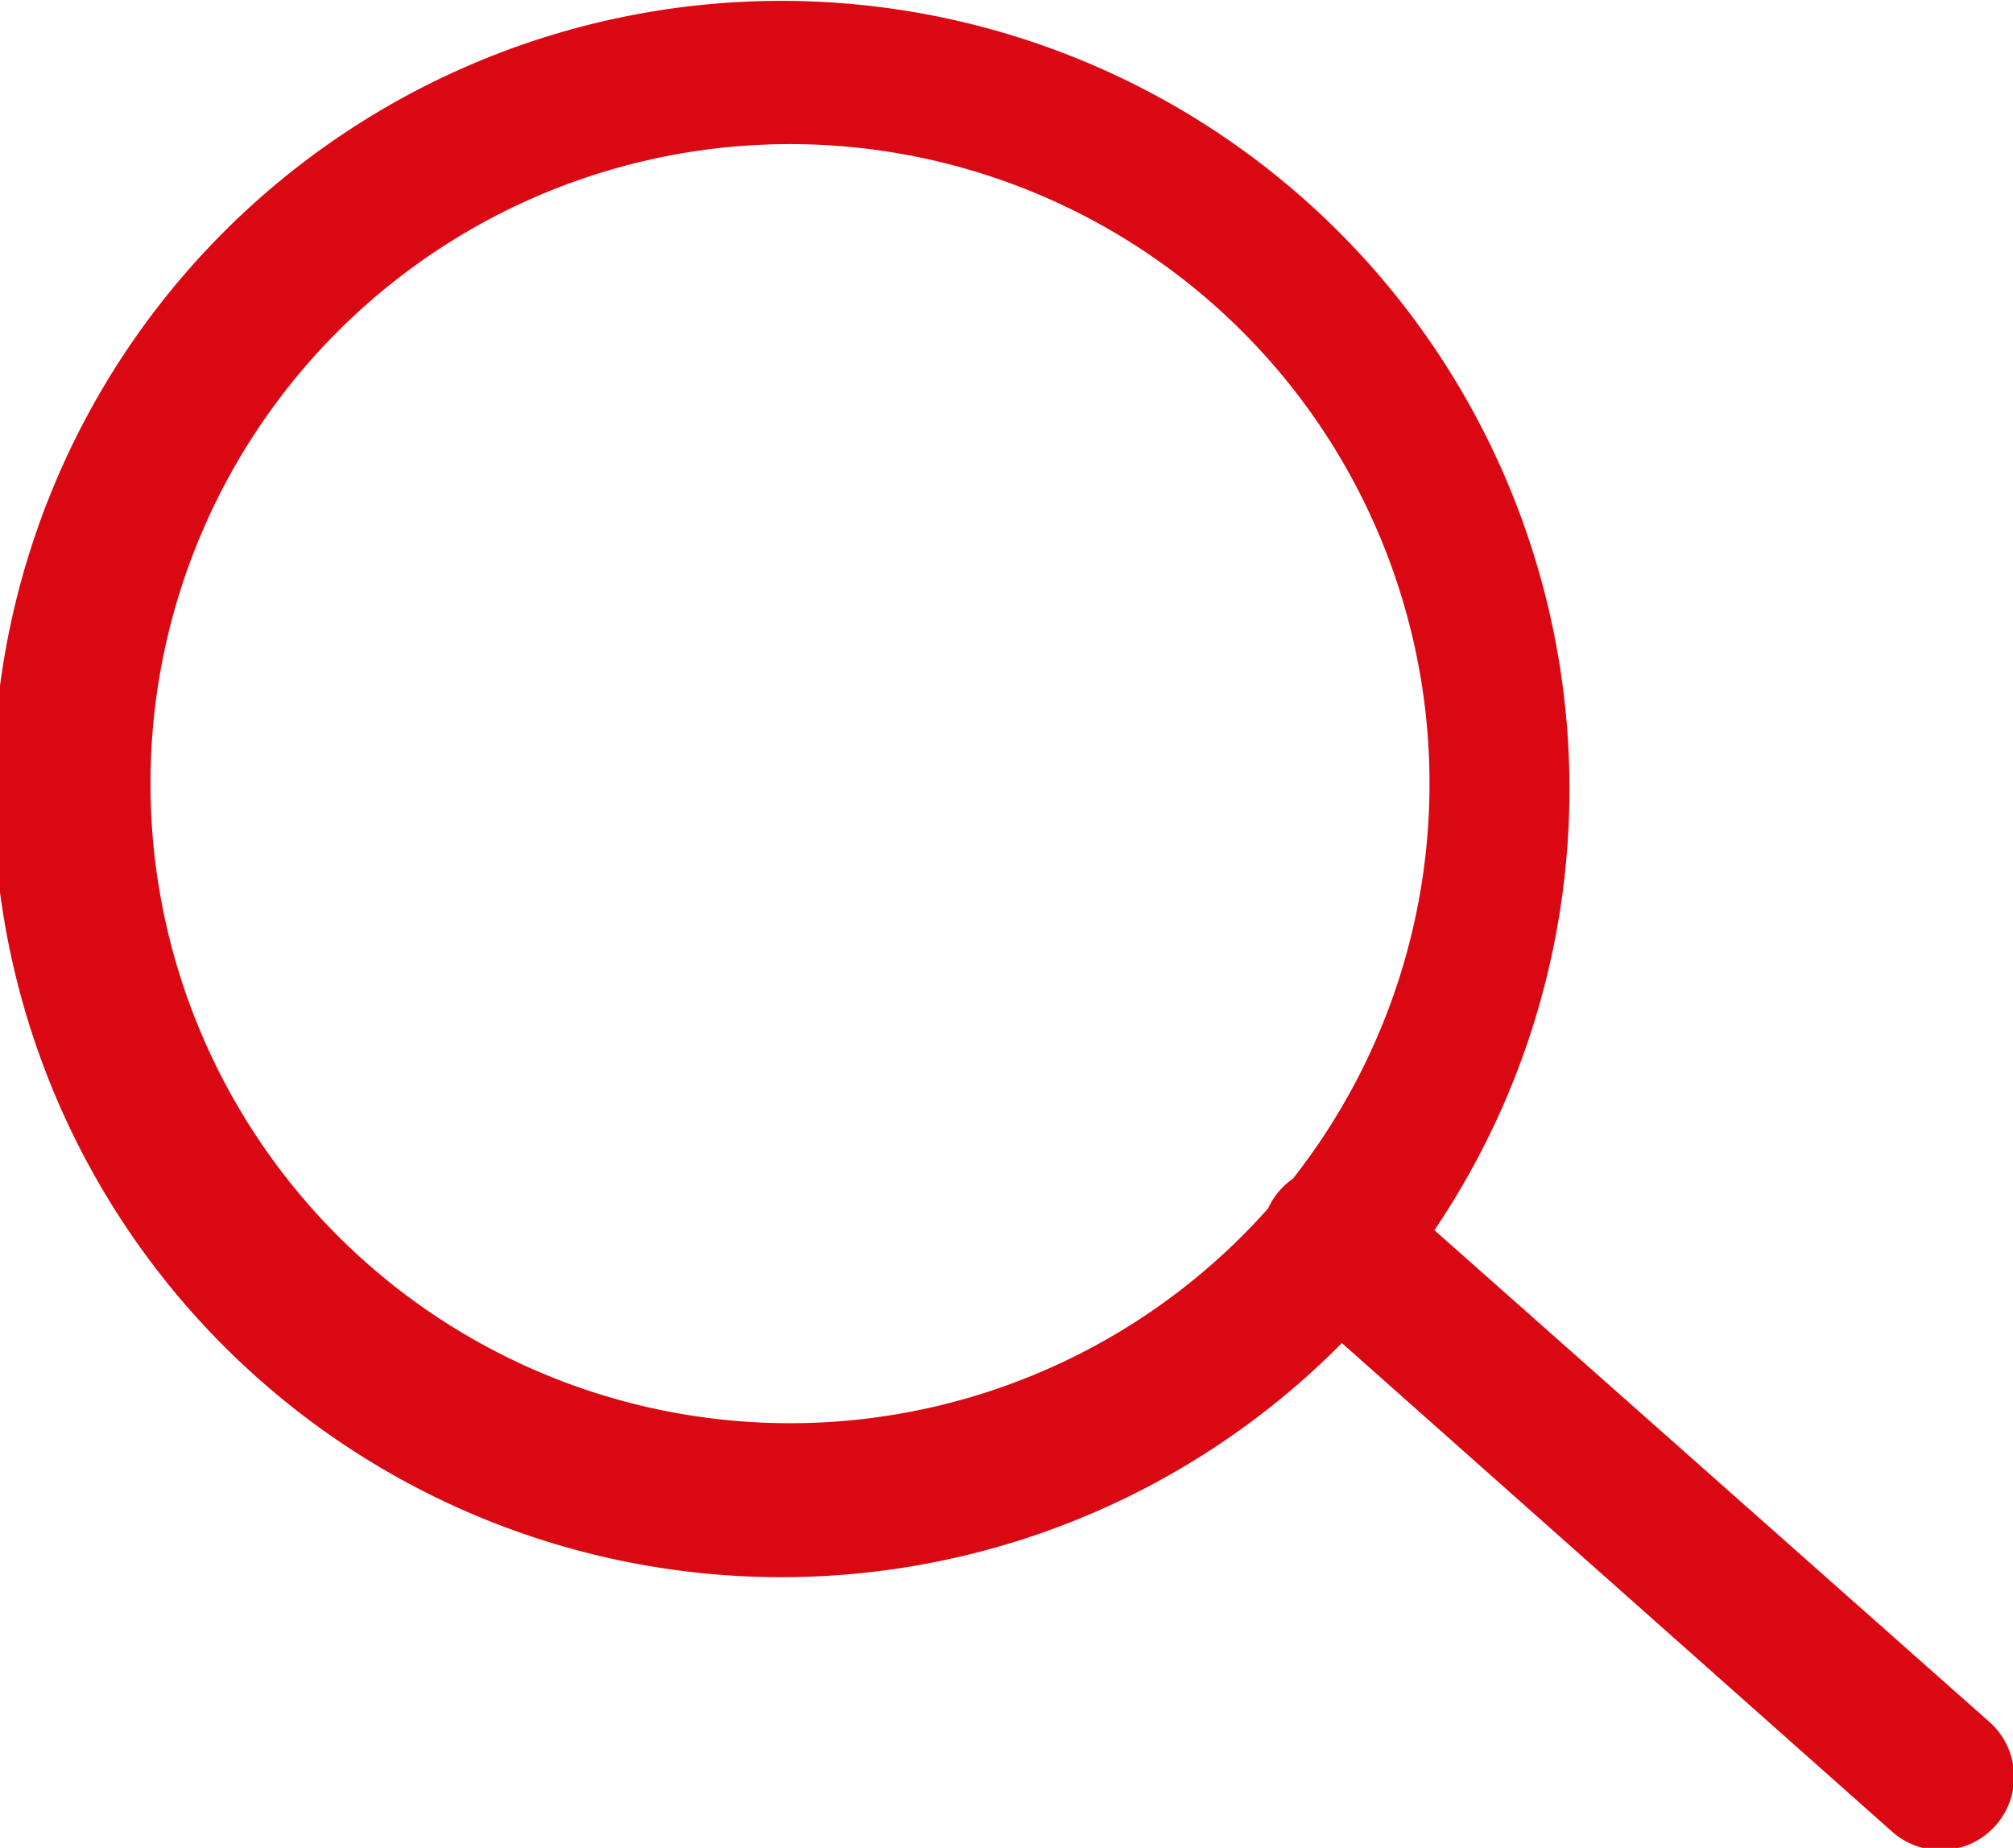 <svg xmlns="http://www.w3.org/2000/svg" fill="#DA0812" width="53.51" height="49.12" viewBox="0 0 53.51 49.12"><title>icon-search</title><path d="M112.09,97.06L97.35,84a20.95,20.95,0,1,0-2.46,3l14.64,13A1.92,1.92,0,1,0,112.09,97.06ZM93.59,82.63a1.9,1.9,0,0,0-.34.3,1.94,1.94,0,0,0-.32.49A17,17,0,1,1,93.59,82.63Z" transform="translate(-59.22 -51.3)"/></svg>